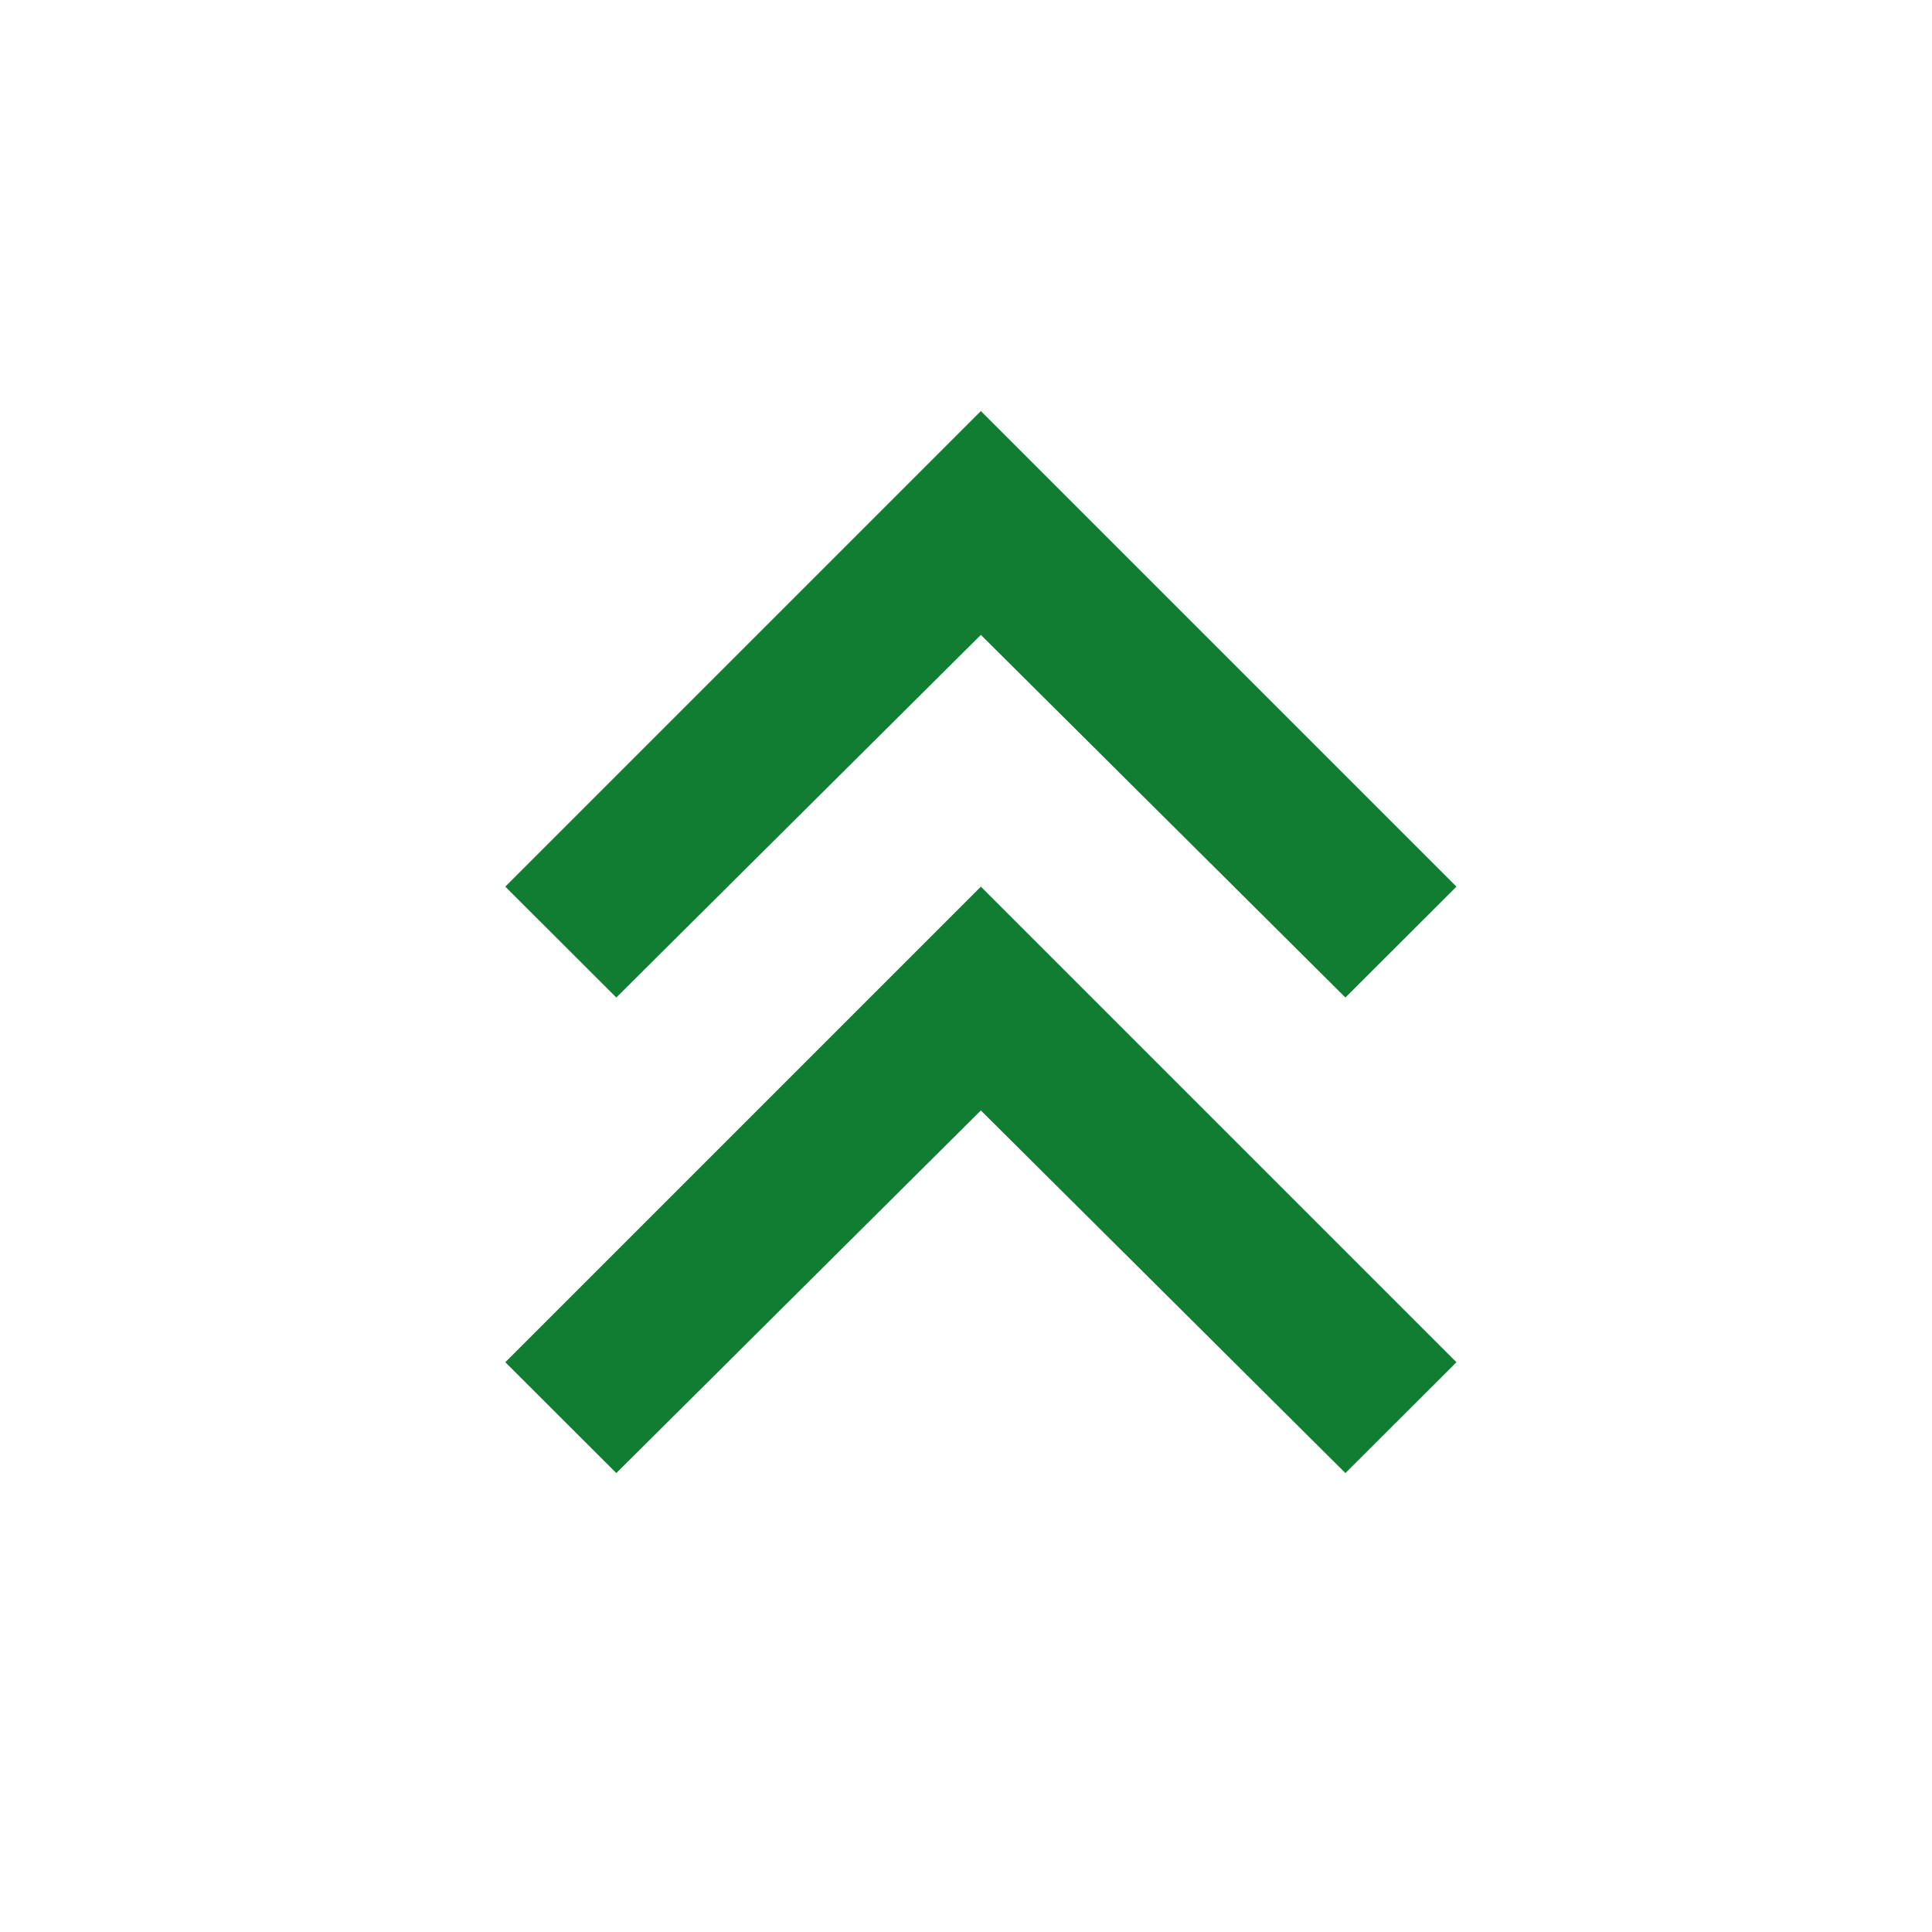 <svg width="13" height="13" viewBox="0 0 13 13" fill="none" xmlns="http://www.w3.org/2000/svg">
<mask id="mask0_2851_9711" style="mask-type:alpha" maskUnits="userSpaceOnUse" x="0" y="0" width="13" height="13">
<rect x="0.2" y="0.102" width="12.8" height="12.8" fill="#D9D9D9"/>
</mask>
<g mask="url(#mask0_2851_9711)">
<path d="M4.147 9.912L3.4 9.166L6.6 5.966L9.8 9.166L9.053 9.912L6.6 7.472L4.147 9.912ZM4.147 6.712L3.4 5.966L6.6 2.766L9.8 5.966L9.053 6.712L6.6 4.272L4.147 6.712Z" fill="#107D32"/>
</g>
</svg>
